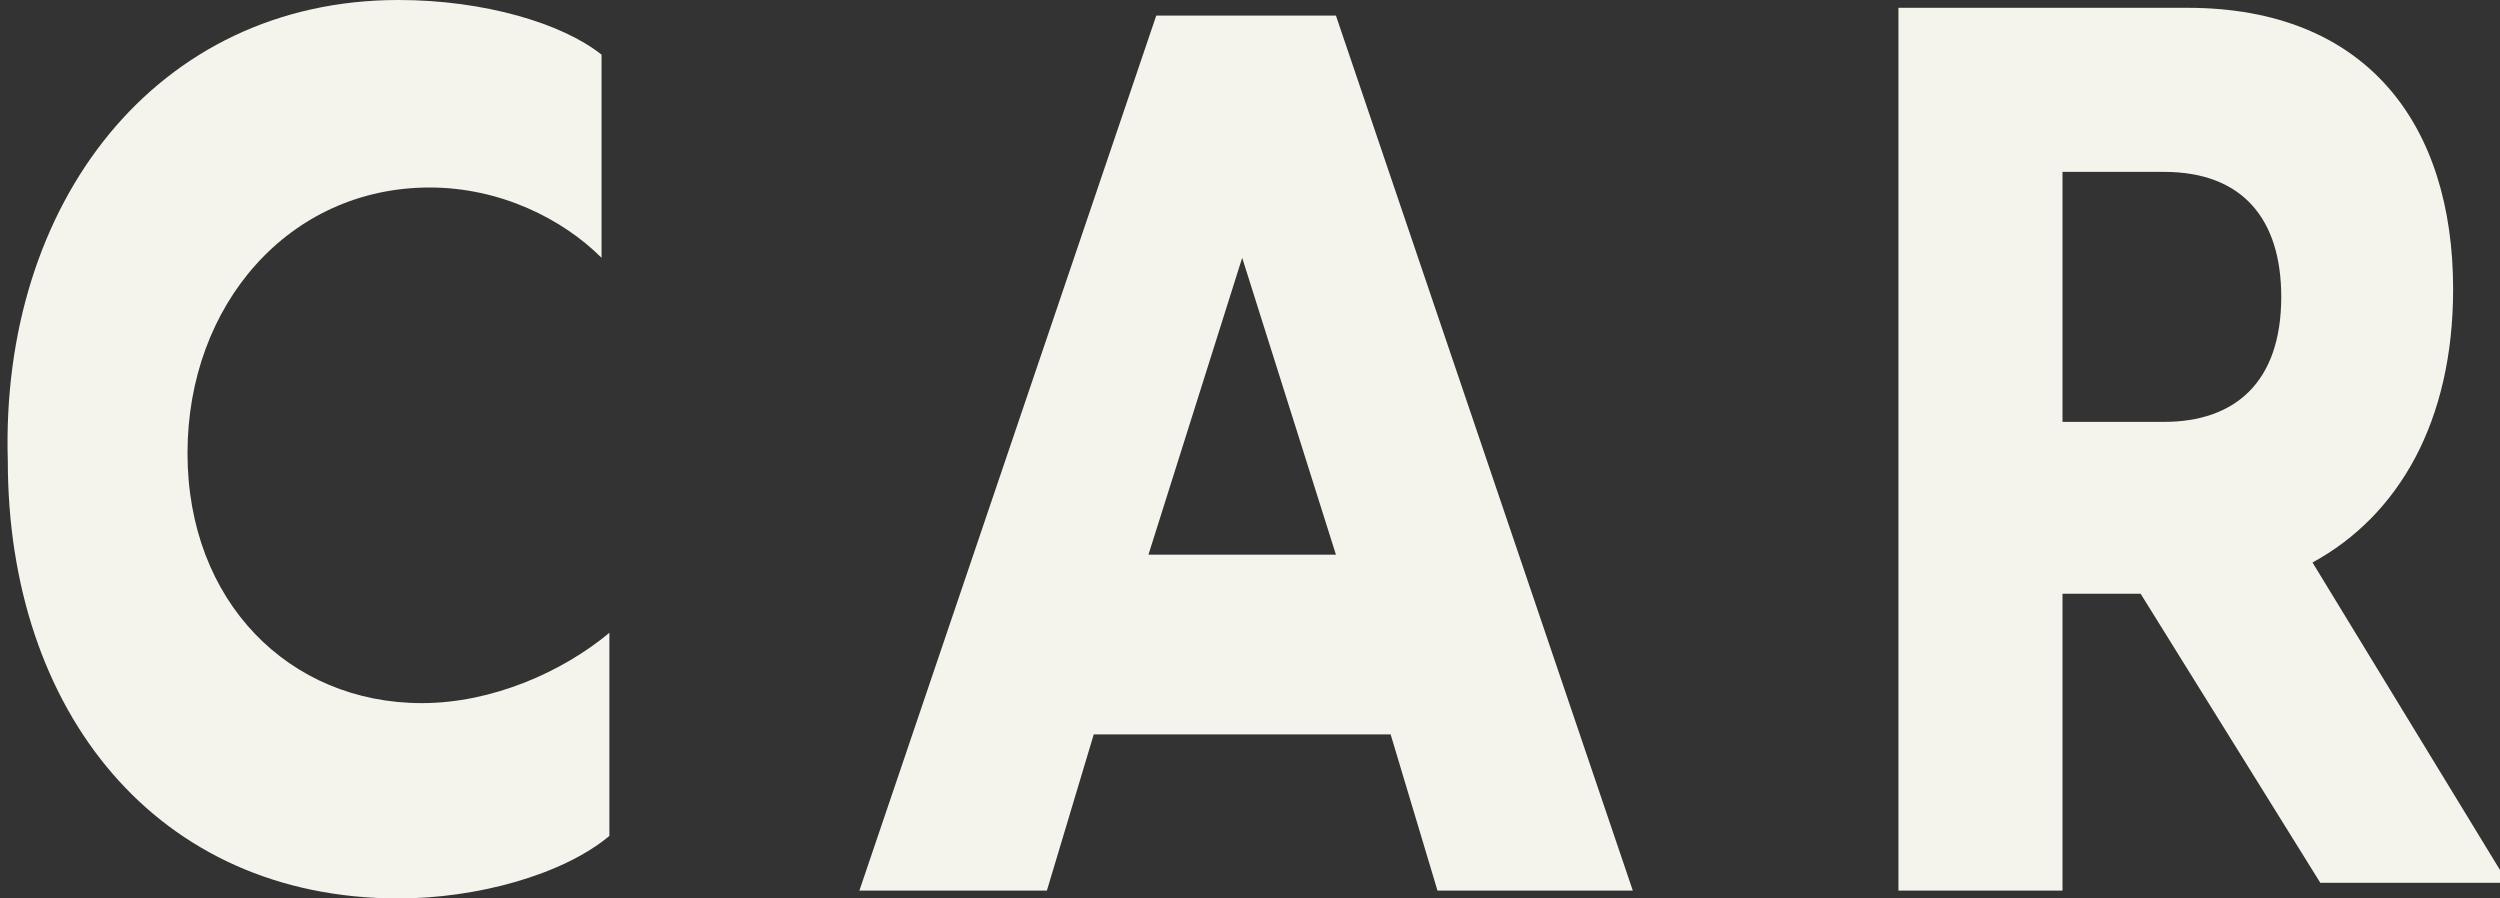 <?xml version="1.0" encoding="utf-8"?>
<!-- Generator: Adobe Illustrator 24.1.0, SVG Export Plug-In . SVG Version: 6.00 Build 0)  -->
<svg version="1.1" id="レイヤー_1" xmlns="http://www.w3.org/2000/svg" xmlns:xlink="http://www.w3.org/1999/xlink" x="0px"
	 y="0px" viewBox="0 0 32 11.5" style="enable-background:new 0 0 32 11.5;" xml:space="preserve">
<rect x="0" y="0" width="32" height="11.5" fill="#333333" stroke="none"/>
<g>
	<g>
		<path style="fill:#F5F4EC;" d="M-63,12.3c0,2.3-1.2,3.9-3.4,3.9H-68v3.7h-2.1V8.7h3.7C-64.2,8.7-63,10.1-63,12.3z M-65.3,12.4
			c0-1-0.5-1.5-1.4-1.5H-68V14h1.2C-66.3,14-65.3,13.7-65.3,12.4z"/>
		<path style="fill:#F5F4EC;" d="M-53.3,17.6v2.3h-6.1V8.7h6.1v2.3h-3.9v2.2h3.4v2.1h-3.4v2.4H-53.3z"/>
		<path style="fill:#F5F4EC;" d="M-42.2,11.1h-2.7v8.8h-2.3v-8.8h-2.7V8.7h7.7V11.1z"/>
	</g>
</g>
<g>
	<g>
		<path style="fill:#F5F4EC;" d="M-204.9,19.1v-2.6c1,0.8,2.1,1.1,2.8,1.1c0.9,0,1.3-0.4,1.3-1c0-1.8-4.1-1.2-4.1-4.7
			c0-1.9,1.2-3.4,3.5-3.4c1.1,0,2,0.3,2.6,0.8v2.5c-0.8-0.7-1.7-1.1-2.5-1.1c-0.9,0-1.2,0.5-1.2,0.9c0,1.6,4.2,1.3,4.2,4.9
			c0,2-1.3,3.4-3.6,3.4C-202.9,20-204,19.7-204.9,19.1z"/>
		<path style="fill:#F5F4EC;" d="M-185.9,8.7v11.2h-2.3v-4.4h-3.9v4.4h-2.3V8.7h2.3v4.5h3.9V8.7H-185.9z"/>
		<path style="fill:#F5F4EC;" d="M-182,14.3c0-3.6,2.2-5.8,4.9-5.8c2.8,0,4.7,2.3,4.7,5.7c0,3.5-2.1,5.8-4.8,5.8
			C-180,20-182,17.7-182,14.3z M-174.7,14.2c0-1.9-0.9-3.3-2.3-3.3c-1.5,0-2.5,1.4-2.5,3.4c0,1.9,0.9,3.2,2.4,3.2
			C-175.7,17.5-174.7,16.2-174.7,14.2z"/>
		<path style="fill:#F5F4EC;" d="M-161.4,12.3c0,2.3-1.2,3.9-3.4,3.9h-1.6v3.7h-2.1V8.7h3.7C-162.5,8.7-161.4,10.1-161.4,12.3z
			 M-163.7,12.4c0-1-0.5-1.5-1.4-1.5h-1.3V14h1.2C-164.6,14-163.7,13.7-163.7,12.4z"/>
		<path style="fill:#F5F4EC;" d="M-150.4,12.3c0,2.3-1.2,3.9-3.4,3.9h-1.6v3.7h-2.1V8.7h3.7C-151.5,8.7-150.4,10.1-150.4,12.3z
			 M-152.7,12.4c0-1-0.5-1.5-1.4-1.5h-1.3V14h1.2C-153.6,14-152.7,13.7-152.7,12.4z"/>
		<path style="fill:#F5F4EC;" d="M-146.5,8.7h2.3v11.2h-2.3V8.7z"/>
		<path style="fill:#F5F4EC;" d="M-130.8,8.7v11.2h-0.3l-6-5.8v5.8h-2.2V8.7h0.3l6,5.8V8.7H-130.8z"/>
		<path style="fill:#F5F4EC;" d="M-118.4,14.4V19c-0.7,0.6-2,1-3.4,1c-3.4,0-5.1-2.5-5.1-5.6c0-3.3,1.9-5.9,5.3-5.9
			c1.3,0,2.3,0.4,2.8,0.8v2.6c-0.7-0.7-1.6-1-2.5-1c-1.9,0-3.2,1.4-3.2,3.4c0,1.9,1.2,3.2,2.8,3.2c0.4,0,0.7-0.1,1.1-0.2v-3H-118.4z
			"/>
	</g>
</g>
<g>
	<g>
		<path style="fill:#F5F4EC;" d="M7.7,0.7v2.6C7.2,2.8,6.4,2.4,5.5,2.4c-1.8,0-3.1,1.5-3.1,3.4C2.4,7.7,3.7,9,5.4,9
			c0.9,0,1.8-0.4,2.4-0.9v2.6c-0.6,0.5-1.7,0.8-2.7,0.8c-3.1,0-5-2.4-5-5.6C0,2.6,2,0,5.1,0C6.2,0,7.2,0.3,7.7,0.7z"/>
		<path style="fill:#F5F4EC;" d="M17.8,9.4H14l-0.6,2H11l3.8-11.2h2.3l3.8,11.2h-2.5L17.8,9.4z M17.1,7.1l-1.2-3.8l-1.2,3.8H17.1z"
			/>
		<path style="fill:#F5F4EC;" d="M27.4,7.6h-1v3.8h-2.1V0.1H28c2.3,0,3.4,1.5,3.4,3.6c0,1.7-0.7,2.9-1.8,3.5l2.5,4.1h-2.4L27.4,7.6z
			 M26.4,5.4h1.3c0.9,0,1.5-0.5,1.5-1.6c0-1-0.5-1.6-1.5-1.6h-1.3V5.4z"/>
	</g>
</g>
<g>
	<g>
		<path style="fill:#F5F4EC;" d="M-301.4,9.2c0,2-1.3,3.2-3.5,3.2h-4.1V1.2h3.6c2.1,0,3.3,0.8,3.3,2.8c0,1.4-0.6,2.1-1.4,2.4
			C-302.2,6.6-301.4,7.5-301.4,9.2z M-306.8,3v2.8h1.1c0.7,0,1.4-0.3,1.4-1.4c0-1.1-0.7-1.4-1.4-1.4H-306.8z M-303.7,9.1
			c0-1.2-0.9-1.5-1.8-1.5h-1.3v3h1.5C-304.7,10.5-303.7,10.3-303.7,9.1z"/>
		<path style="fill:#F5F4EC;" d="M-291.9,10.4h-3.7l-0.6,2h-2.5l3.8-11.2h2.3l3.8,11.2h-2.5L-291.9,10.4z M-292.6,8.2l-1.2-3.8
			l-1.2,3.8H-292.6z"/>
		<path style="fill:#F5F4EC;" d="M-277.9,9.2c0,2-1.3,3.2-3.5,3.2h-4.1V1.2h3.6c2.1,0,3.3,0.8,3.3,2.8c0,1.4-0.6,2.1-1.4,2.4
			C-278.8,6.6-277.9,7.5-277.9,9.2z M-283.4,3v2.8h1.1c0.7,0,1.4-0.3,1.4-1.4c0-1.1-0.7-1.4-1.4-1.4H-283.4z M-280.3,9.1
			c0-1.2-0.9-1.5-1.8-1.5h-1.3v3h1.5C-281.2,10.5-280.3,10.3-280.3,9.1z"/>
		<path style="fill:#F5F4EC;" d="M-270.2,7.6v4.8h-2.4V7.6l-3.1-6.5h2.5l1.9,3.9l1.9-3.9h2.5L-270.2,7.6z"/>
	</g>
</g>
</svg>
